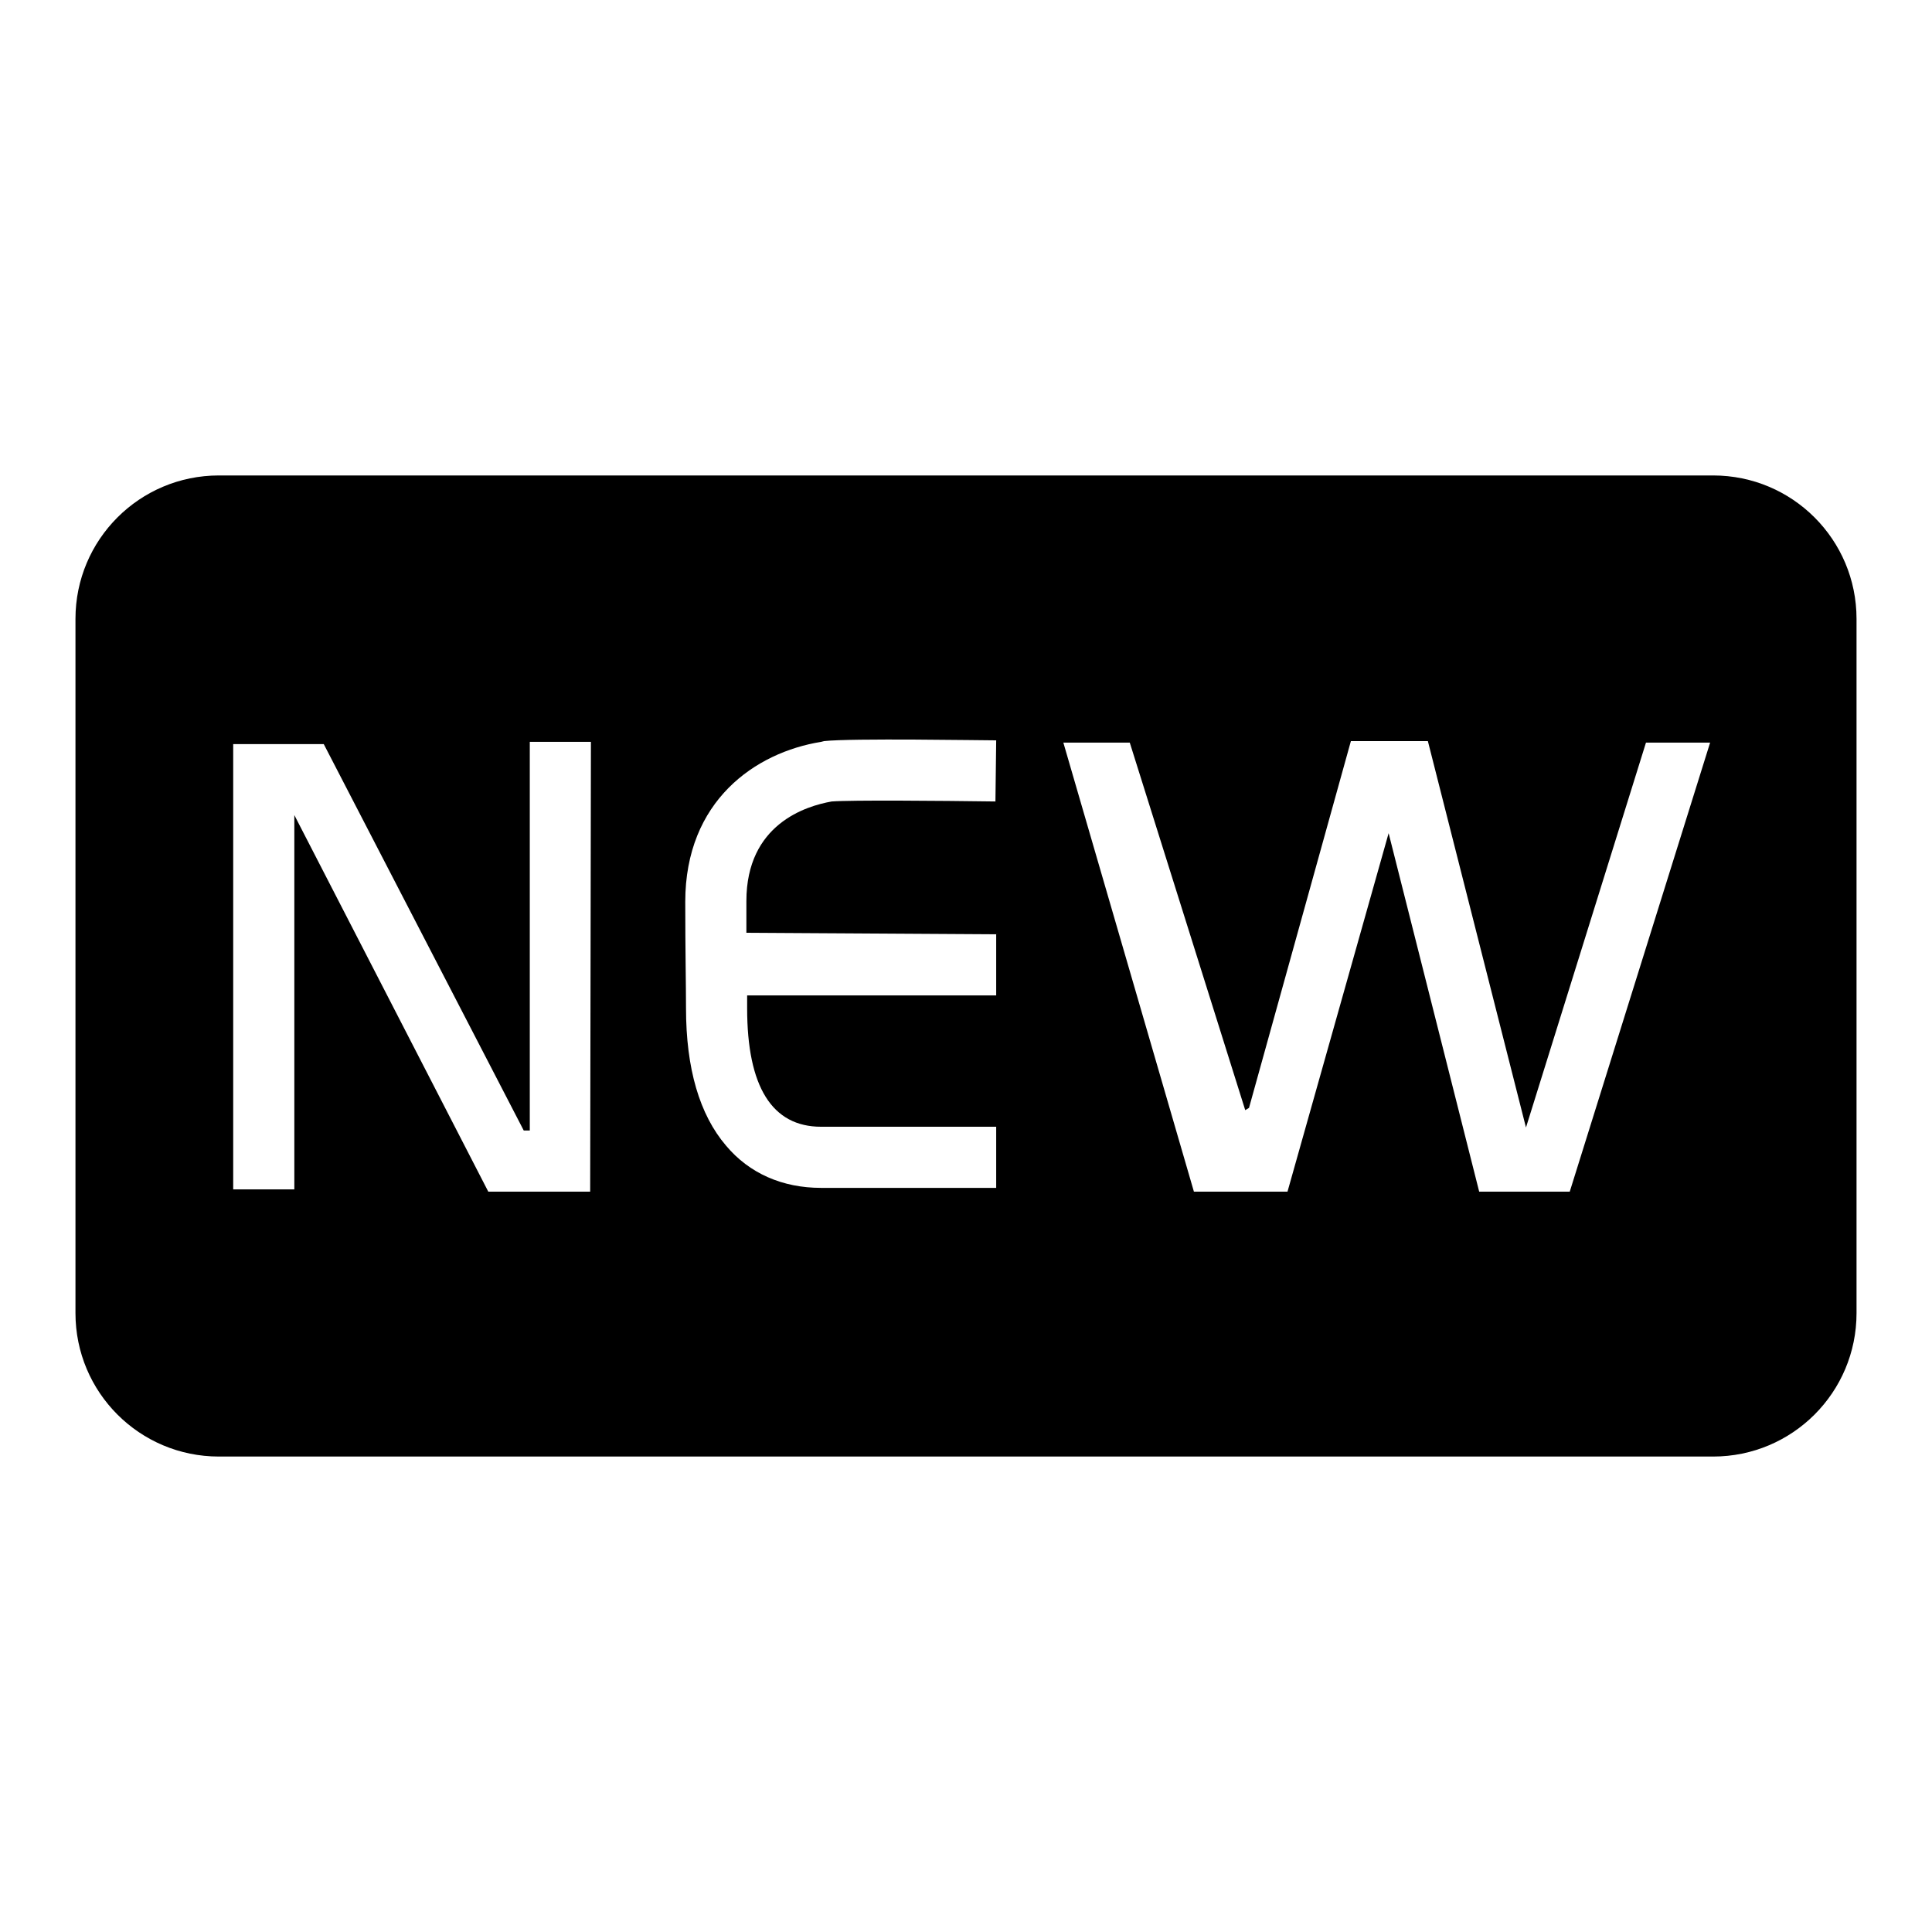 <?xml version="1.0" encoding="utf-8"?>
<!-- Svg Vector Icons : http://www.onlinewebfonts.com/icon -->
<!DOCTYPE svg PUBLIC "-//W3C//DTD SVG 1.1//EN" "http://www.w3.org/Graphics/SVG/1.1/DTD/svg11.dtd">
<svg version="1.1" xmlns="http://www.w3.org/2000/svg" xmlns:xlink="http://www.w3.org/1999/xlink" x="0px" y="0px" viewBox="0 0 256 256" enable-background="new 0 0 256 256" xml:space="preserve">
<g> <path fill="#000000" d="M227,63H29c-10.5,0-19,8.5-19,19v92c0,10.5,8.5,19,19,19h198c10.5,0,19-8.5,19-19V82 C246,71.5,237.5,63,227,63L227,63z M78.2,157.9H64.7L39,108v49.6h-8.1v-59h12l26.5,51.2h0.8V98.3h8.1L78.2,157.9L78.2,157.9z  M132,123.8v8.1l-33,0c0,0.6,0,1.2,0,1.7v0c0,10.4,3.3,15.7,9.8,15.7H132v8.1h-23.2c-5.1,0-9.5-1.9-12.6-5.6 c-3.5-4.1-5.3-10.2-5.3-18.2c0-3.1-0.1-7.7-0.1-14.1c0-13.4,9.3-19.8,18-21.2l0.4-0.1c3.6-0.4,20.9-0.1,22.8-0.1l-0.1,8.1 c-7.4-0.1-19.1-0.2-21.7,0c-3.4,0.6-11.3,3-11.3,13.2c0,1.5,0,2.9,0,4.2L132,123.8L132,123.8z M208,157.9H196l-12-47.5l-13.4,47.5 h-12.4l-17.3-59.5h8.8l15.3,48.7l0.5-0.3L179,98.2h10.2l13,51.2l15.9-51h8.5L208,157.9L208,157.9z"/></g>
</svg>